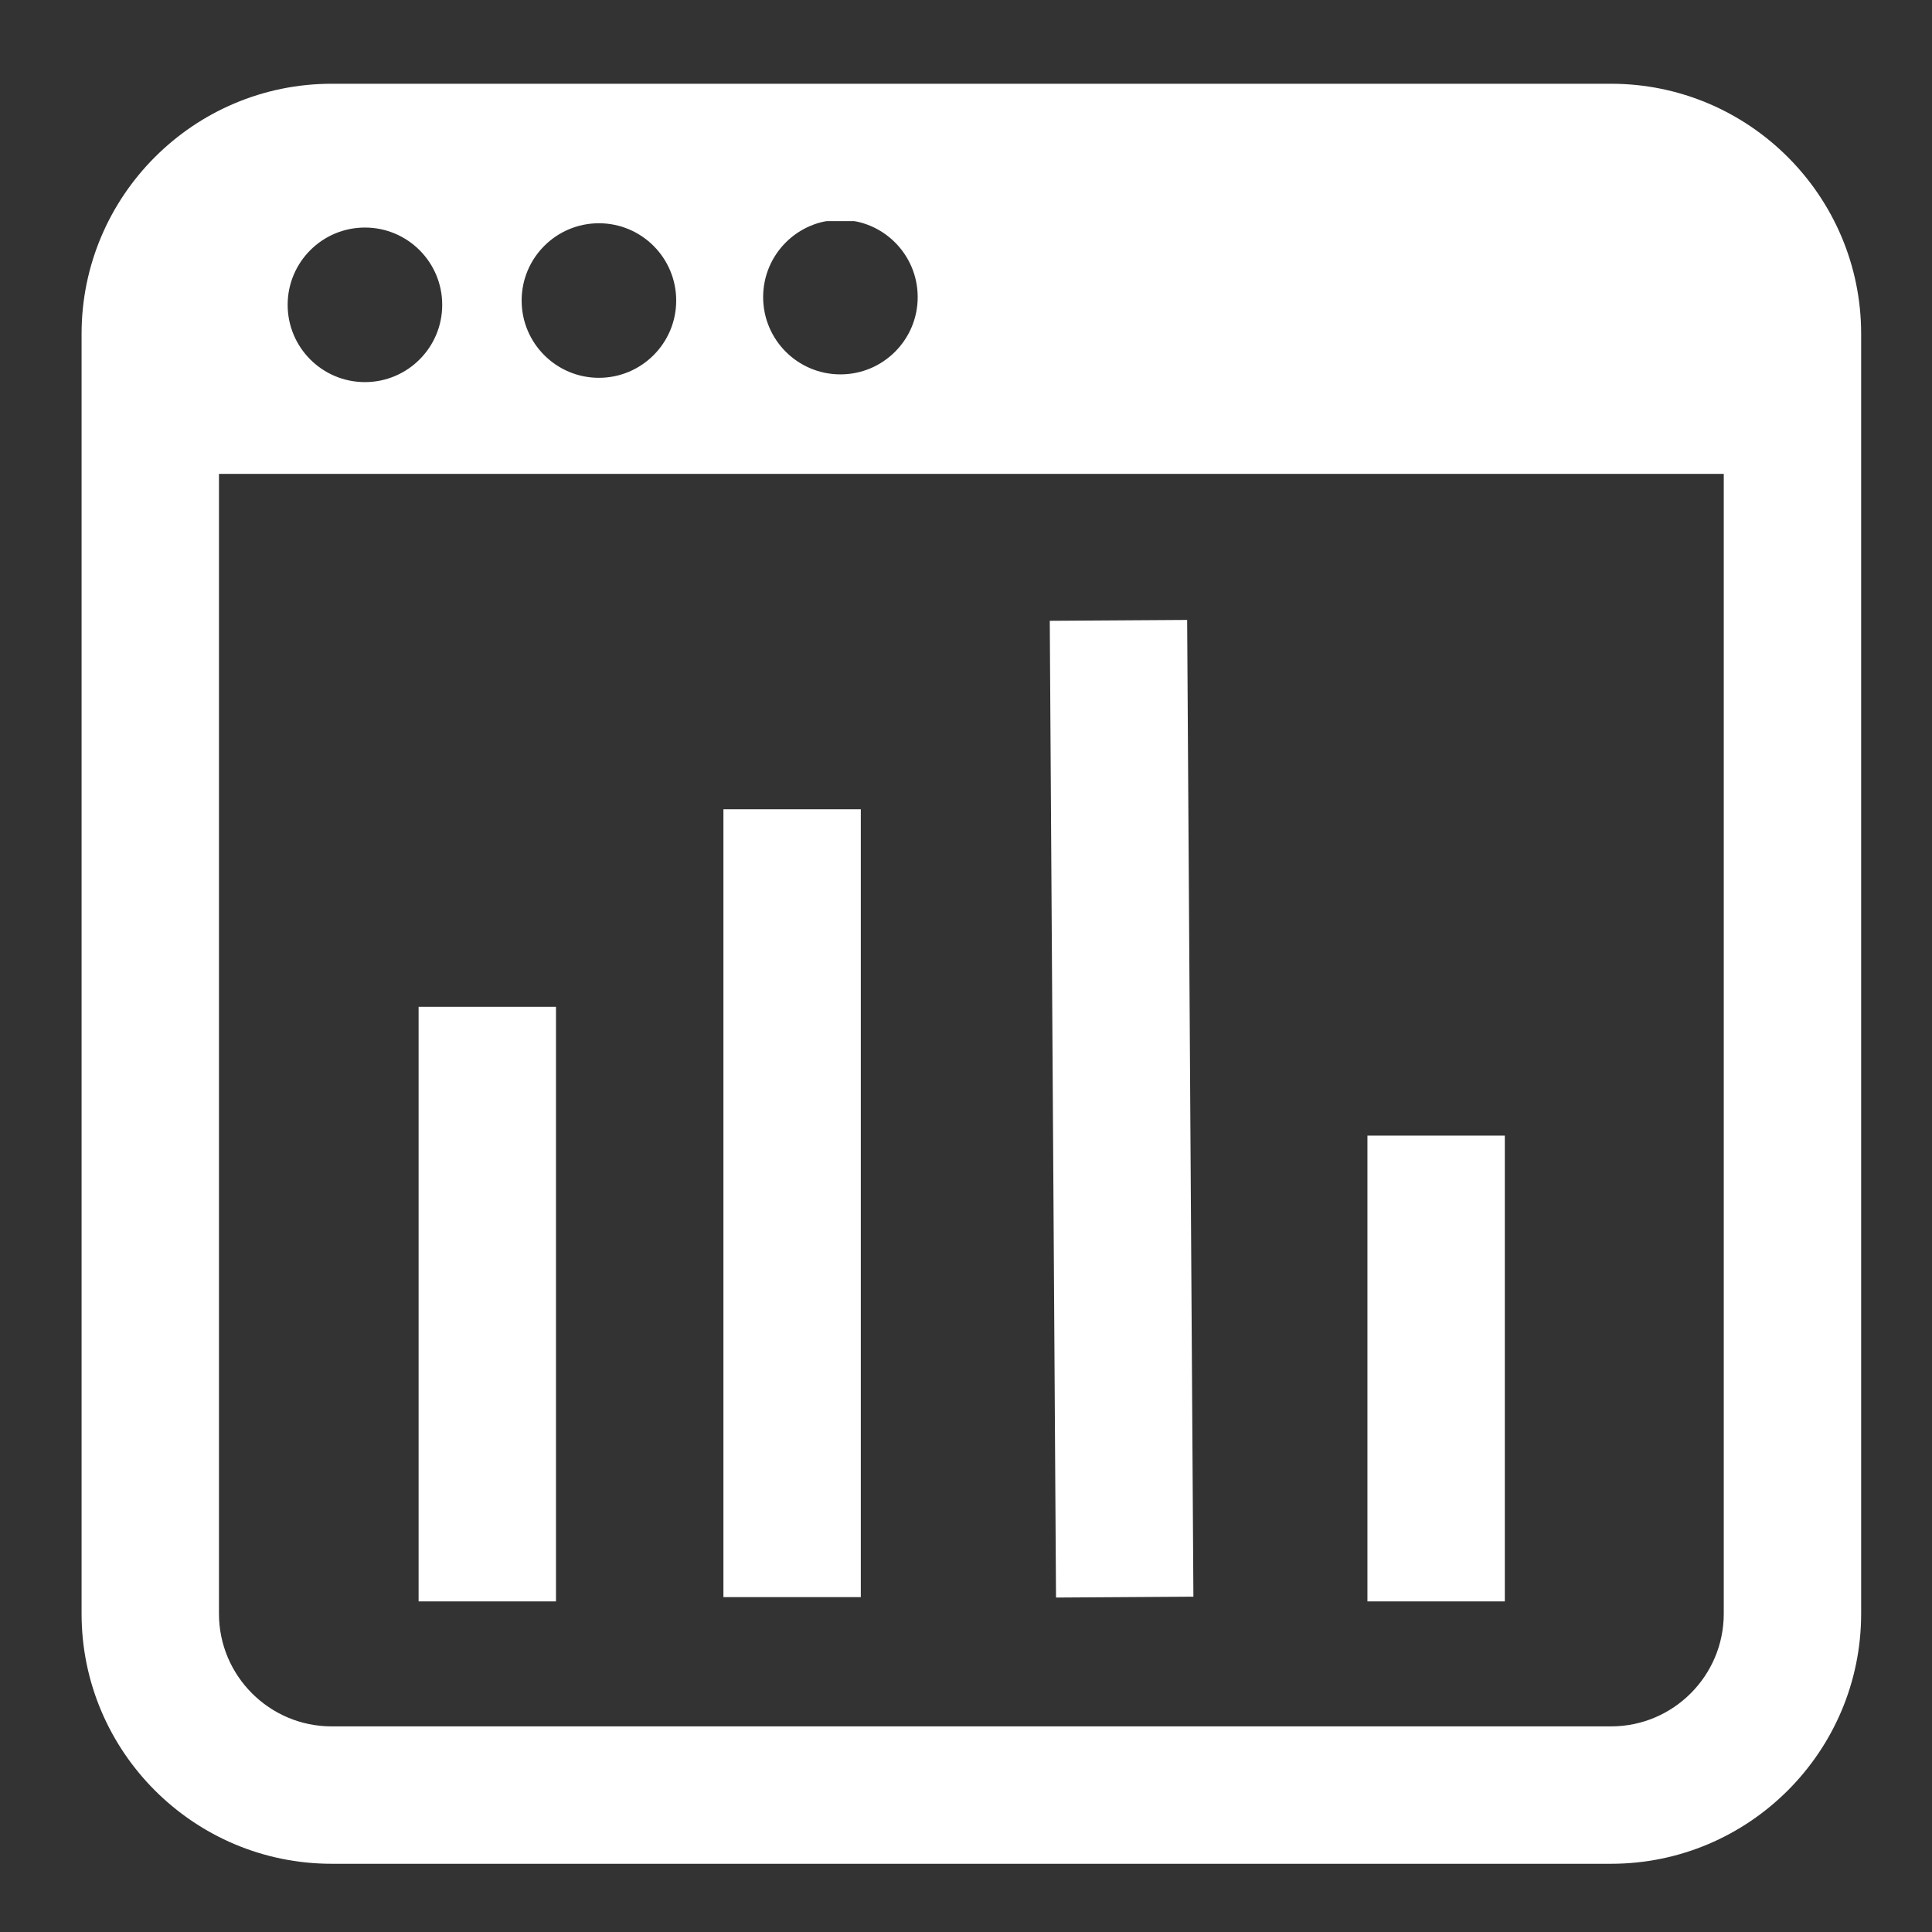 <?xml version="1.0" standalone="no"?><!DOCTYPE svg PUBLIC "-//W3C//DTD SVG 1.1//EN" "http://www.w3.org/Graphics/SVG/1.1/DTD/svg11.dtd"><svg t="1702988715640" class="icon" viewBox="0 0 1024 1024" version="1.1" xmlns="http://www.w3.org/2000/svg" p-id="1199" xmlns:xlink="http://www.w3.org/1999/xlink" width="128" height="128"><rect x="0" y="0" width="1024" height="1024" fill="#333333" stroke="none"/><path d="M853.897 987.84H175.787c-73.09 0-132.551-59.463-132.551-132.552V176.943c0-73.09 59.463-132.551 132.551-132.551h678.111c73.089 0 132.551 59.463 132.551 132.551v678.345c-0.001 73.09-59.464 132.552-132.552 132.552zM175.787 117.208c-32.938 0-59.733 26.797-59.733 59.733v678.345c0 32.938 26.797 59.734 59.733 59.734h678.111c32.936 0 59.733-26.797 59.733-59.734V176.943c0-32.938-26.797-59.733-59.733-59.733H175.787z" fill="#ffffff" p-id="1200"></path><path d="M221.867 533.618h72.818v315.164h-72.818zM383.431 428.942h72.818v417.564h-72.818zM556.398 329.042l72.817-0.466 3.313 517.697-72.818 0.466zM724.764 601.884h72.818v246.896h-72.818zM935.451 95.572H109.226c-7.509 0-13.653 6.144-13.653 13.653V237.5c0 7.509 6.144 13.653 13.653 13.653h826.226c7.509 0 13.653-6.144 13.653-13.653V109.226c0-7.509-6.144-13.653-13.653-13.653zM193.422 202.524c-22.621 0-40.96-18.339-40.96-40.96s18.339-40.96 40.96-40.96 40.96 18.339 40.96 40.96-18.339 40.96-40.96 40.96z m124.018-2.276c-22.621 0-40.96-18.339-40.96-40.96s18.339-40.96 40.96-40.96 40.96 18.339 40.96 40.96-18.339 40.96-40.96 40.96z m128-1.82c-22.621 0-40.96-18.339-40.96-40.96s18.339-40.96 40.96-40.96 40.96 18.339 40.96 40.96-18.339 40.96-40.96 40.96z" fill="#ffffff" p-id="1201"></path></svg>